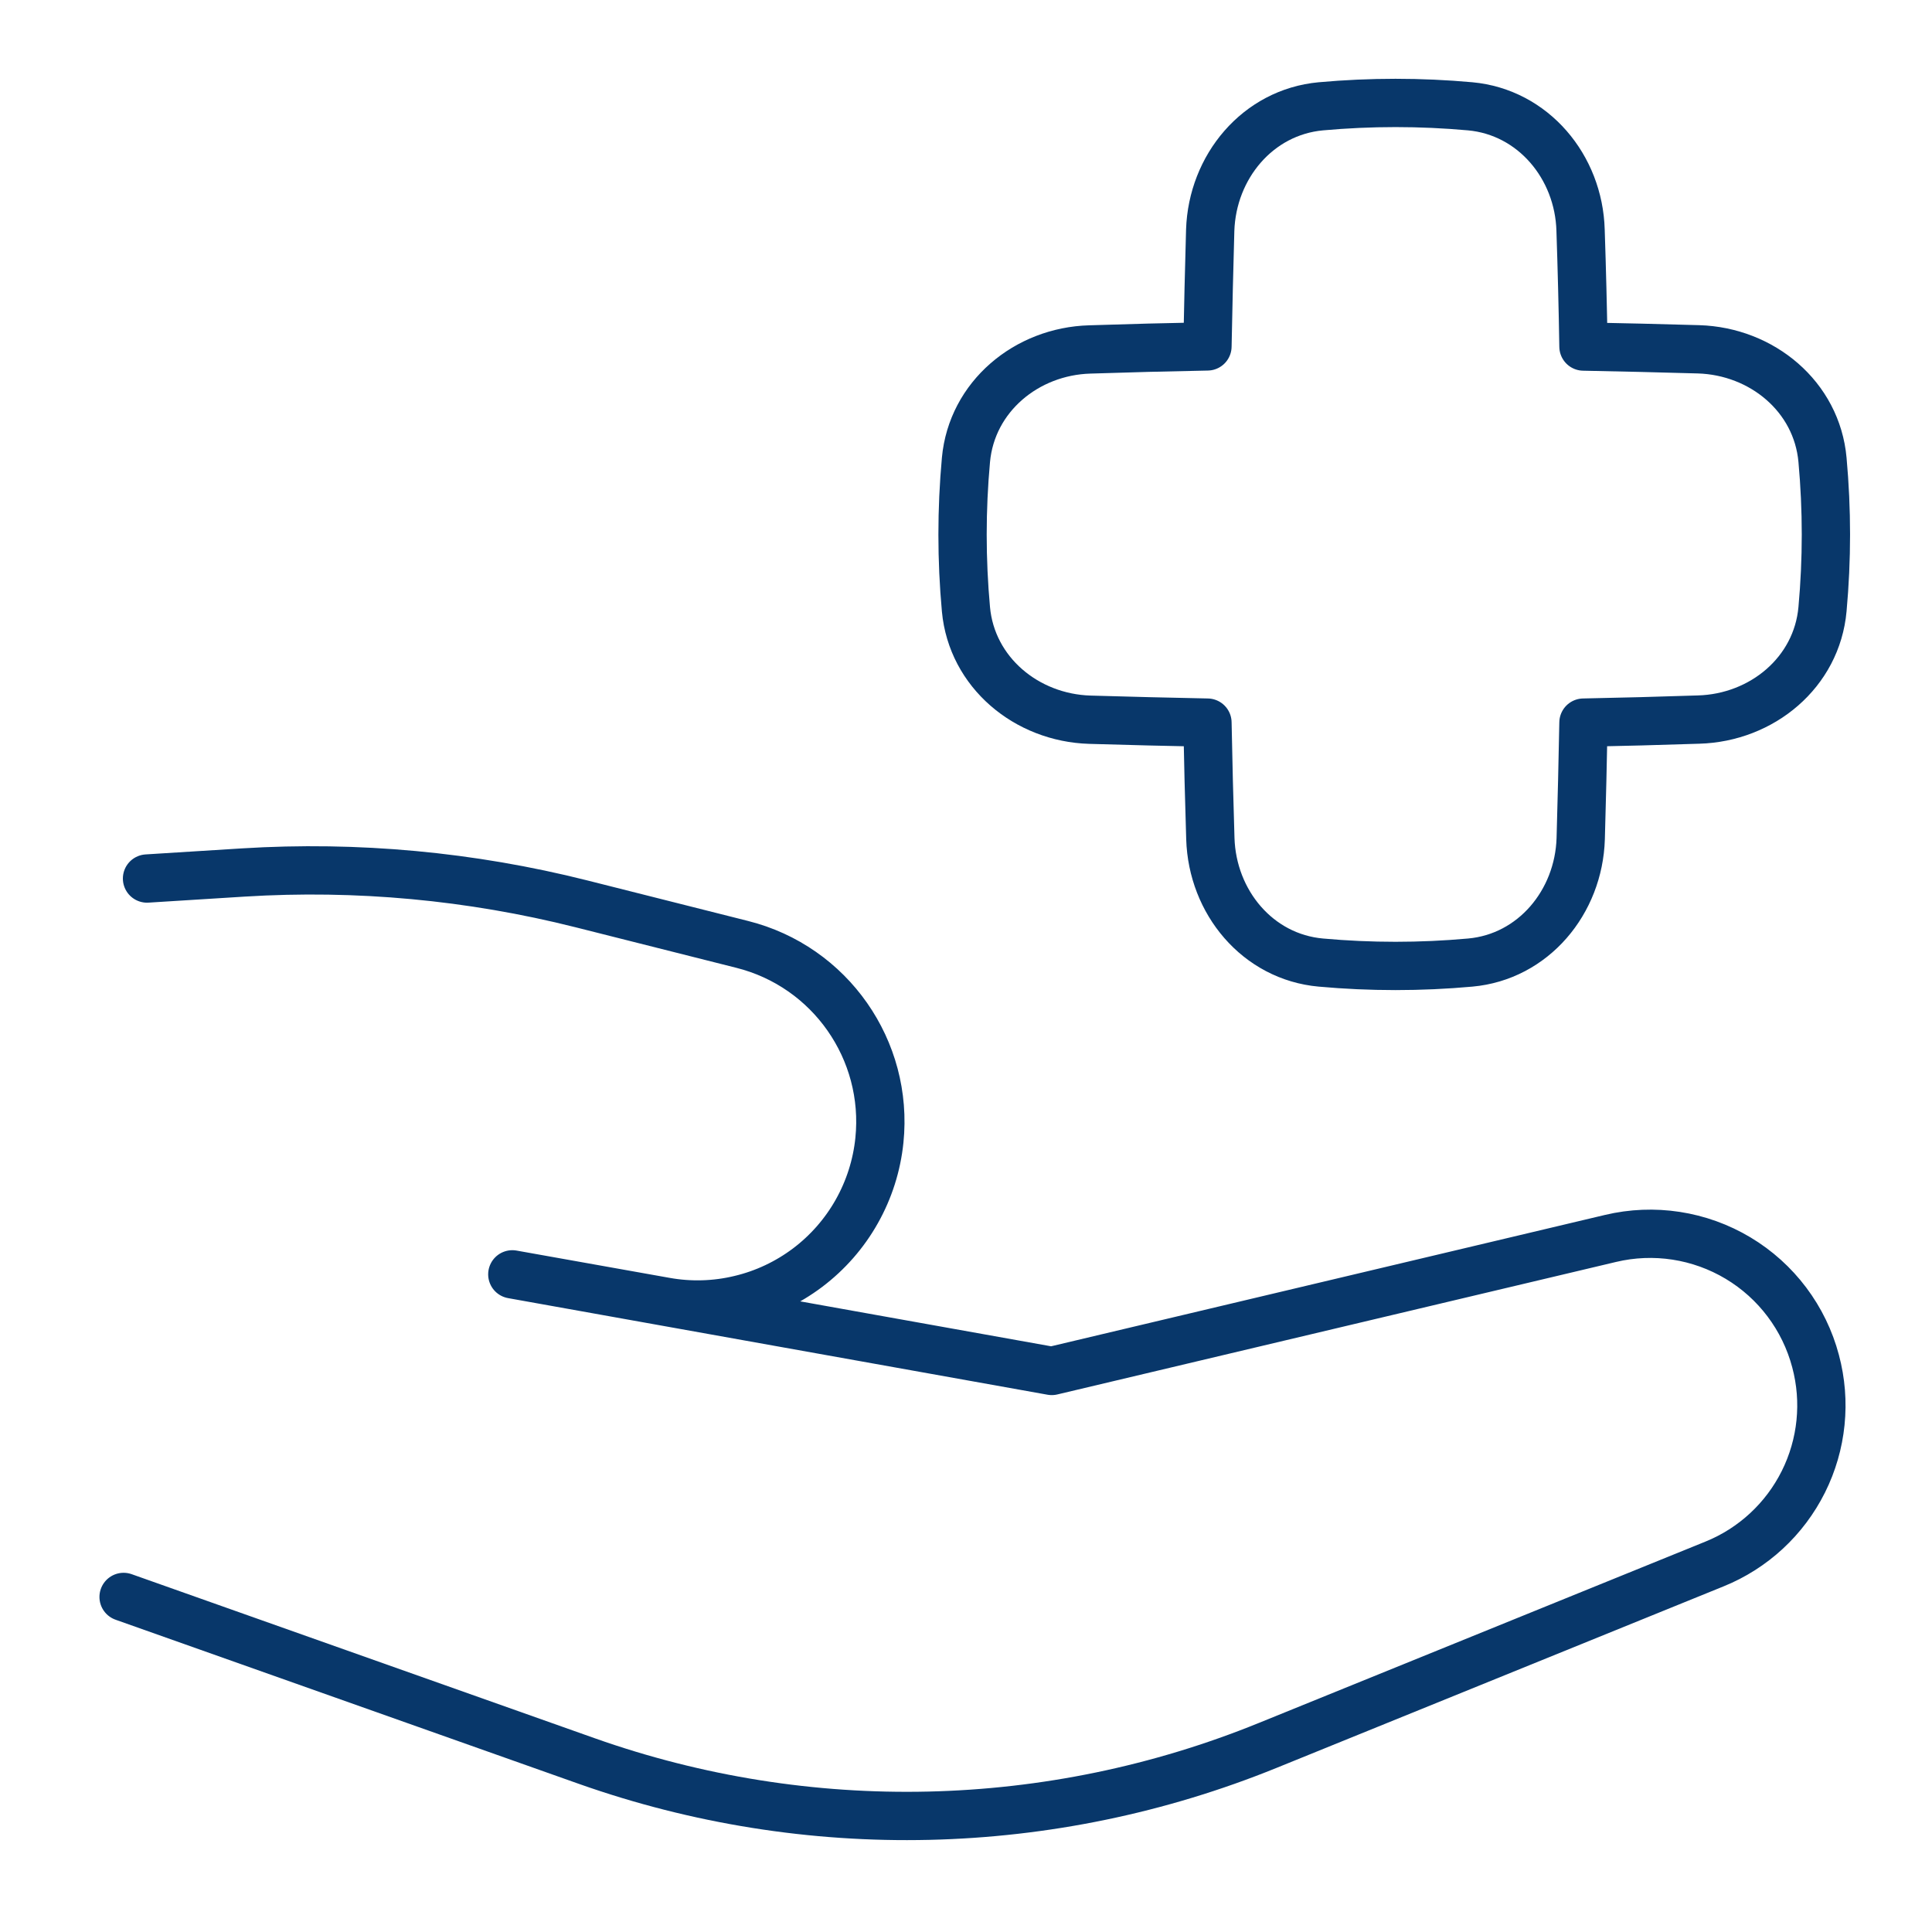 <svg width="40" height="40" viewBox="0 0 40 40" fill="none" xmlns="http://www.w3.org/2000/svg">
<path d="M3.044 18.189L5.039 18.064C7.39 17.918 9.749 18.137 12.033 18.712L15.364 19.552C17.19 20.009 18.399 21.741 18.207 23.609C18.154 24.127 17.994 24.629 17.738 25.083C17.483 25.536 17.136 25.932 16.72 26.246C16.304 26.559 15.828 26.784 15.321 26.904C14.815 27.026 14.289 27.041 13.776 26.949L10.607 26.384L21.776 28.384L33.342 25.641C34.241 25.426 35.19 25.572 35.984 26.047C36.778 26.522 37.354 27.289 37.59 28.183C37.813 29.018 37.723 29.905 37.337 30.678C36.951 31.451 36.297 32.057 35.496 32.381L26.244 36.138C21.744 37.966 16.73 38.081 12.15 36.461L2.559 33.063M27.347 19.929C26.039 19.812 25.099 18.678 25.059 17.363C25.034 16.563 25.014 15.762 24.999 14.961C24.187 14.945 23.376 14.925 22.564 14.901C21.253 14.861 20.119 13.921 19.999 12.615C19.905 11.586 19.905 10.55 19.999 9.521C20.119 8.212 21.253 7.272 22.564 7.235C23.381 7.208 24.193 7.187 24.999 7.172C25.014 6.378 25.033 5.576 25.056 4.766C25.099 3.455 26.039 2.321 27.347 2.201C28.375 2.108 29.41 2.108 30.439 2.201C31.744 2.321 32.687 3.455 32.724 4.766C32.751 5.574 32.771 6.377 32.784 7.175C33.573 7.19 34.367 7.209 35.167 7.232C36.481 7.272 37.616 8.212 37.733 9.521C37.827 10.558 37.827 11.575 37.733 12.612C37.616 13.921 36.481 14.861 35.167 14.898C34.367 14.925 33.573 14.945 32.784 14.961C32.769 15.755 32.75 16.556 32.727 17.363C32.687 18.678 31.744 19.812 30.439 19.929C29.41 20.022 28.375 20.022 27.347 19.929Z" stroke="#08376A" stroke-linecap="round" stroke-linejoin="round"/>
</svg>
